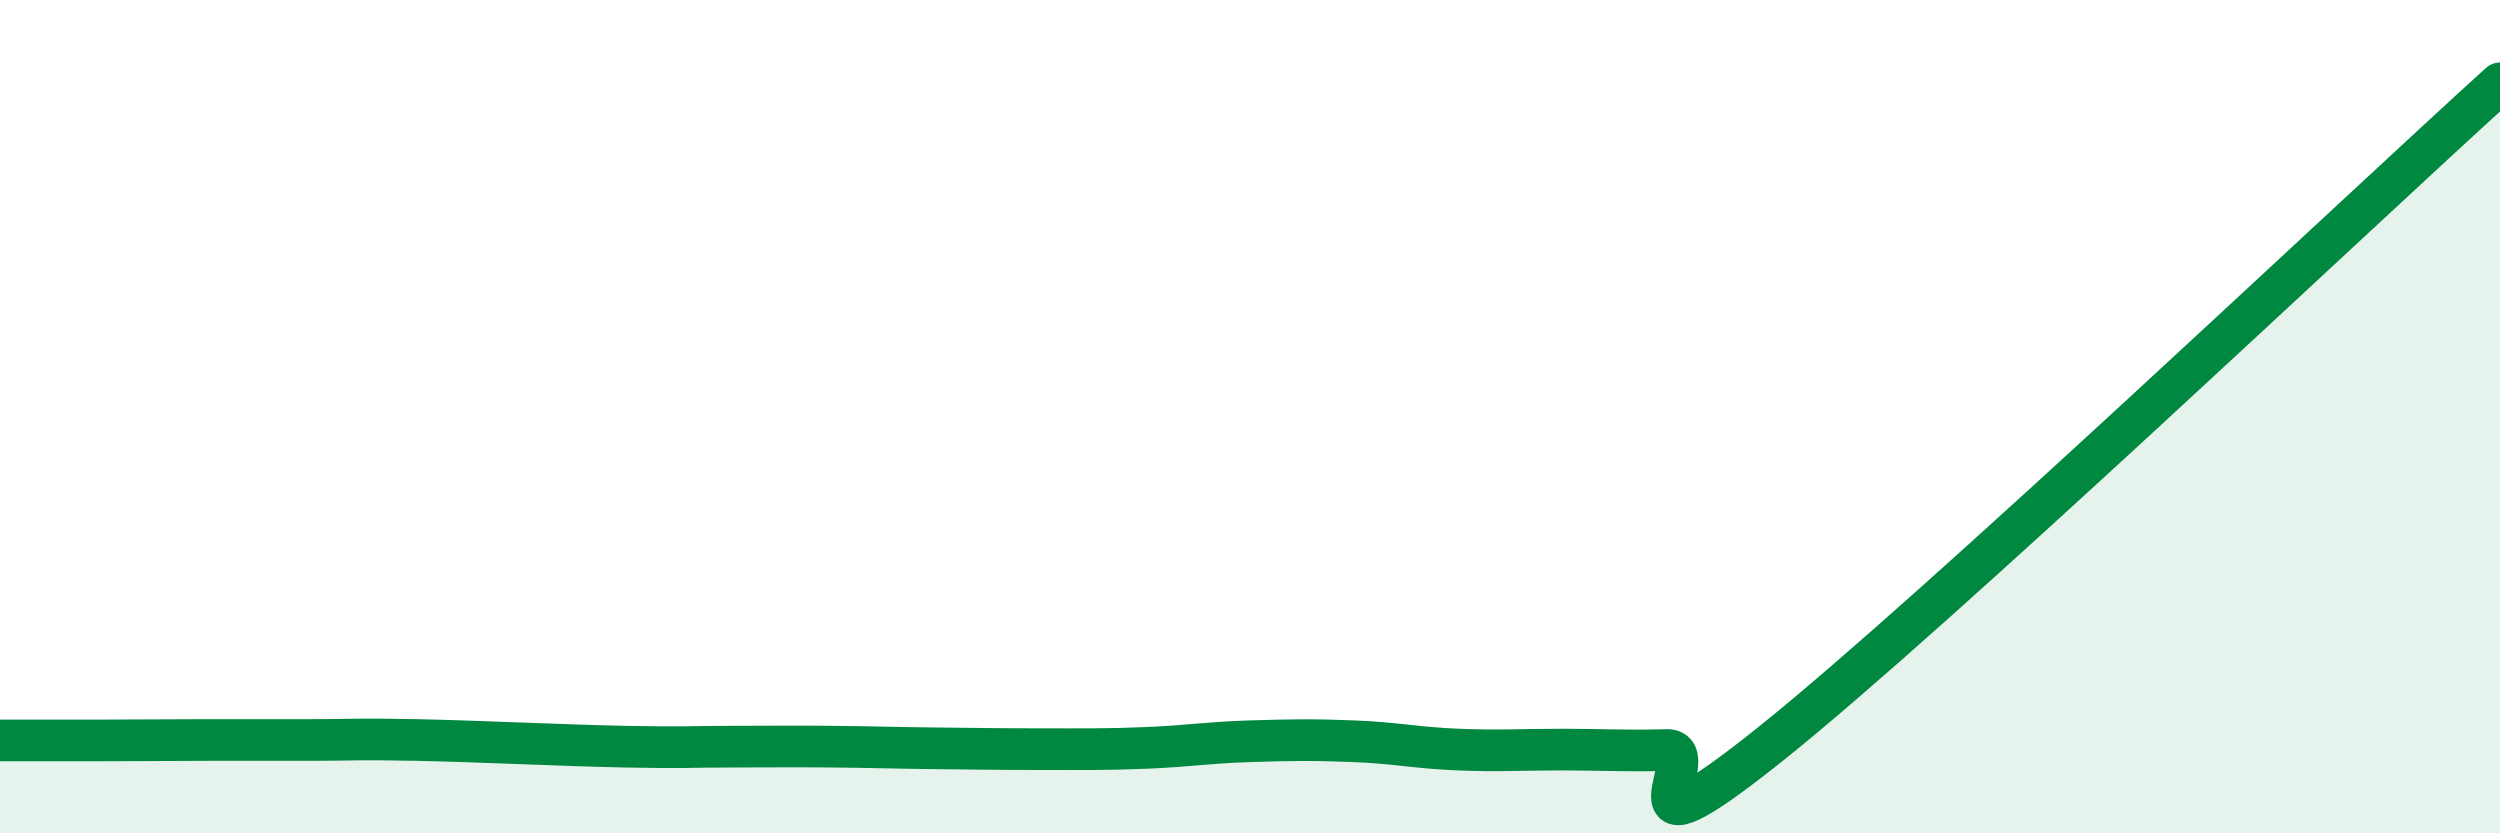 
    <svg width="60" height="20" viewBox="0 0 60 20" xmlns="http://www.w3.org/2000/svg">
      <path
        d="M 0,17.77 C 0.5,17.77 1.5,17.77 2.5,17.77 C 3.5,17.77 4,17.76 5,17.76 C 6,17.76 6.5,17.76 7.5,17.76 C 8.5,17.76 8.5,17.73 10,17.76 C 11.5,17.79 13.5,17.89 15,17.92 C 16.5,17.95 16.5,17.92 17.5,17.92 C 18.5,17.92 19,17.91 20,17.92 C 21,17.93 21.5,17.95 22.5,17.96 C 23.5,17.97 24,17.98 25,17.98 C 26,17.98 26.5,17.99 27.5,17.95 C 28.5,17.91 29,17.82 30,17.79 C 31,17.76 31.5,17.75 32.5,17.79 C 33.5,17.83 34,17.95 35,17.99 C 36,18.03 36.5,17.99 37.5,17.99 C 38.5,17.99 39,18.03 40,18 C 41,17.97 38.5,21.05 42.5,17.85 C 46.5,14.65 56.5,5.17 60,2L60 20L0 20Z"
        fill="#008740"
        opacity="0.1"
        stroke-linecap="round"
        stroke-linejoin="round"
      />
      <path
        d="M 0,17.77 C 0.5,17.77 1.5,17.77 2.5,17.77 C 3.5,17.77 4,17.76 5,17.76 C 6,17.76 6.5,17.76 7.5,17.76 C 8.5,17.76 8.5,17.73 10,17.76 C 11.5,17.79 13.5,17.89 15,17.92 C 16.5,17.95 16.5,17.92 17.5,17.92 C 18.5,17.92 19,17.91 20,17.92 C 21,17.93 21.5,17.95 22.5,17.96 C 23.5,17.97 24,17.98 25,17.98 C 26,17.98 26.5,17.99 27.5,17.95 C 28.5,17.91 29,17.82 30,17.79 C 31,17.76 31.5,17.75 32.5,17.79 C 33.5,17.83 34,17.95 35,17.99 C 36,18.03 36.5,17.99 37.5,17.99 C 38.5,17.99 39,18.03 40,18 C 41,17.97 38.5,21.05 42.5,17.85 C 46.5,14.65 56.5,5.17 60,2"
        stroke="#008740"
        stroke-width="1"
        fill="none"
        stroke-linecap="round"
        stroke-linejoin="round"
      />
    </svg>
  
